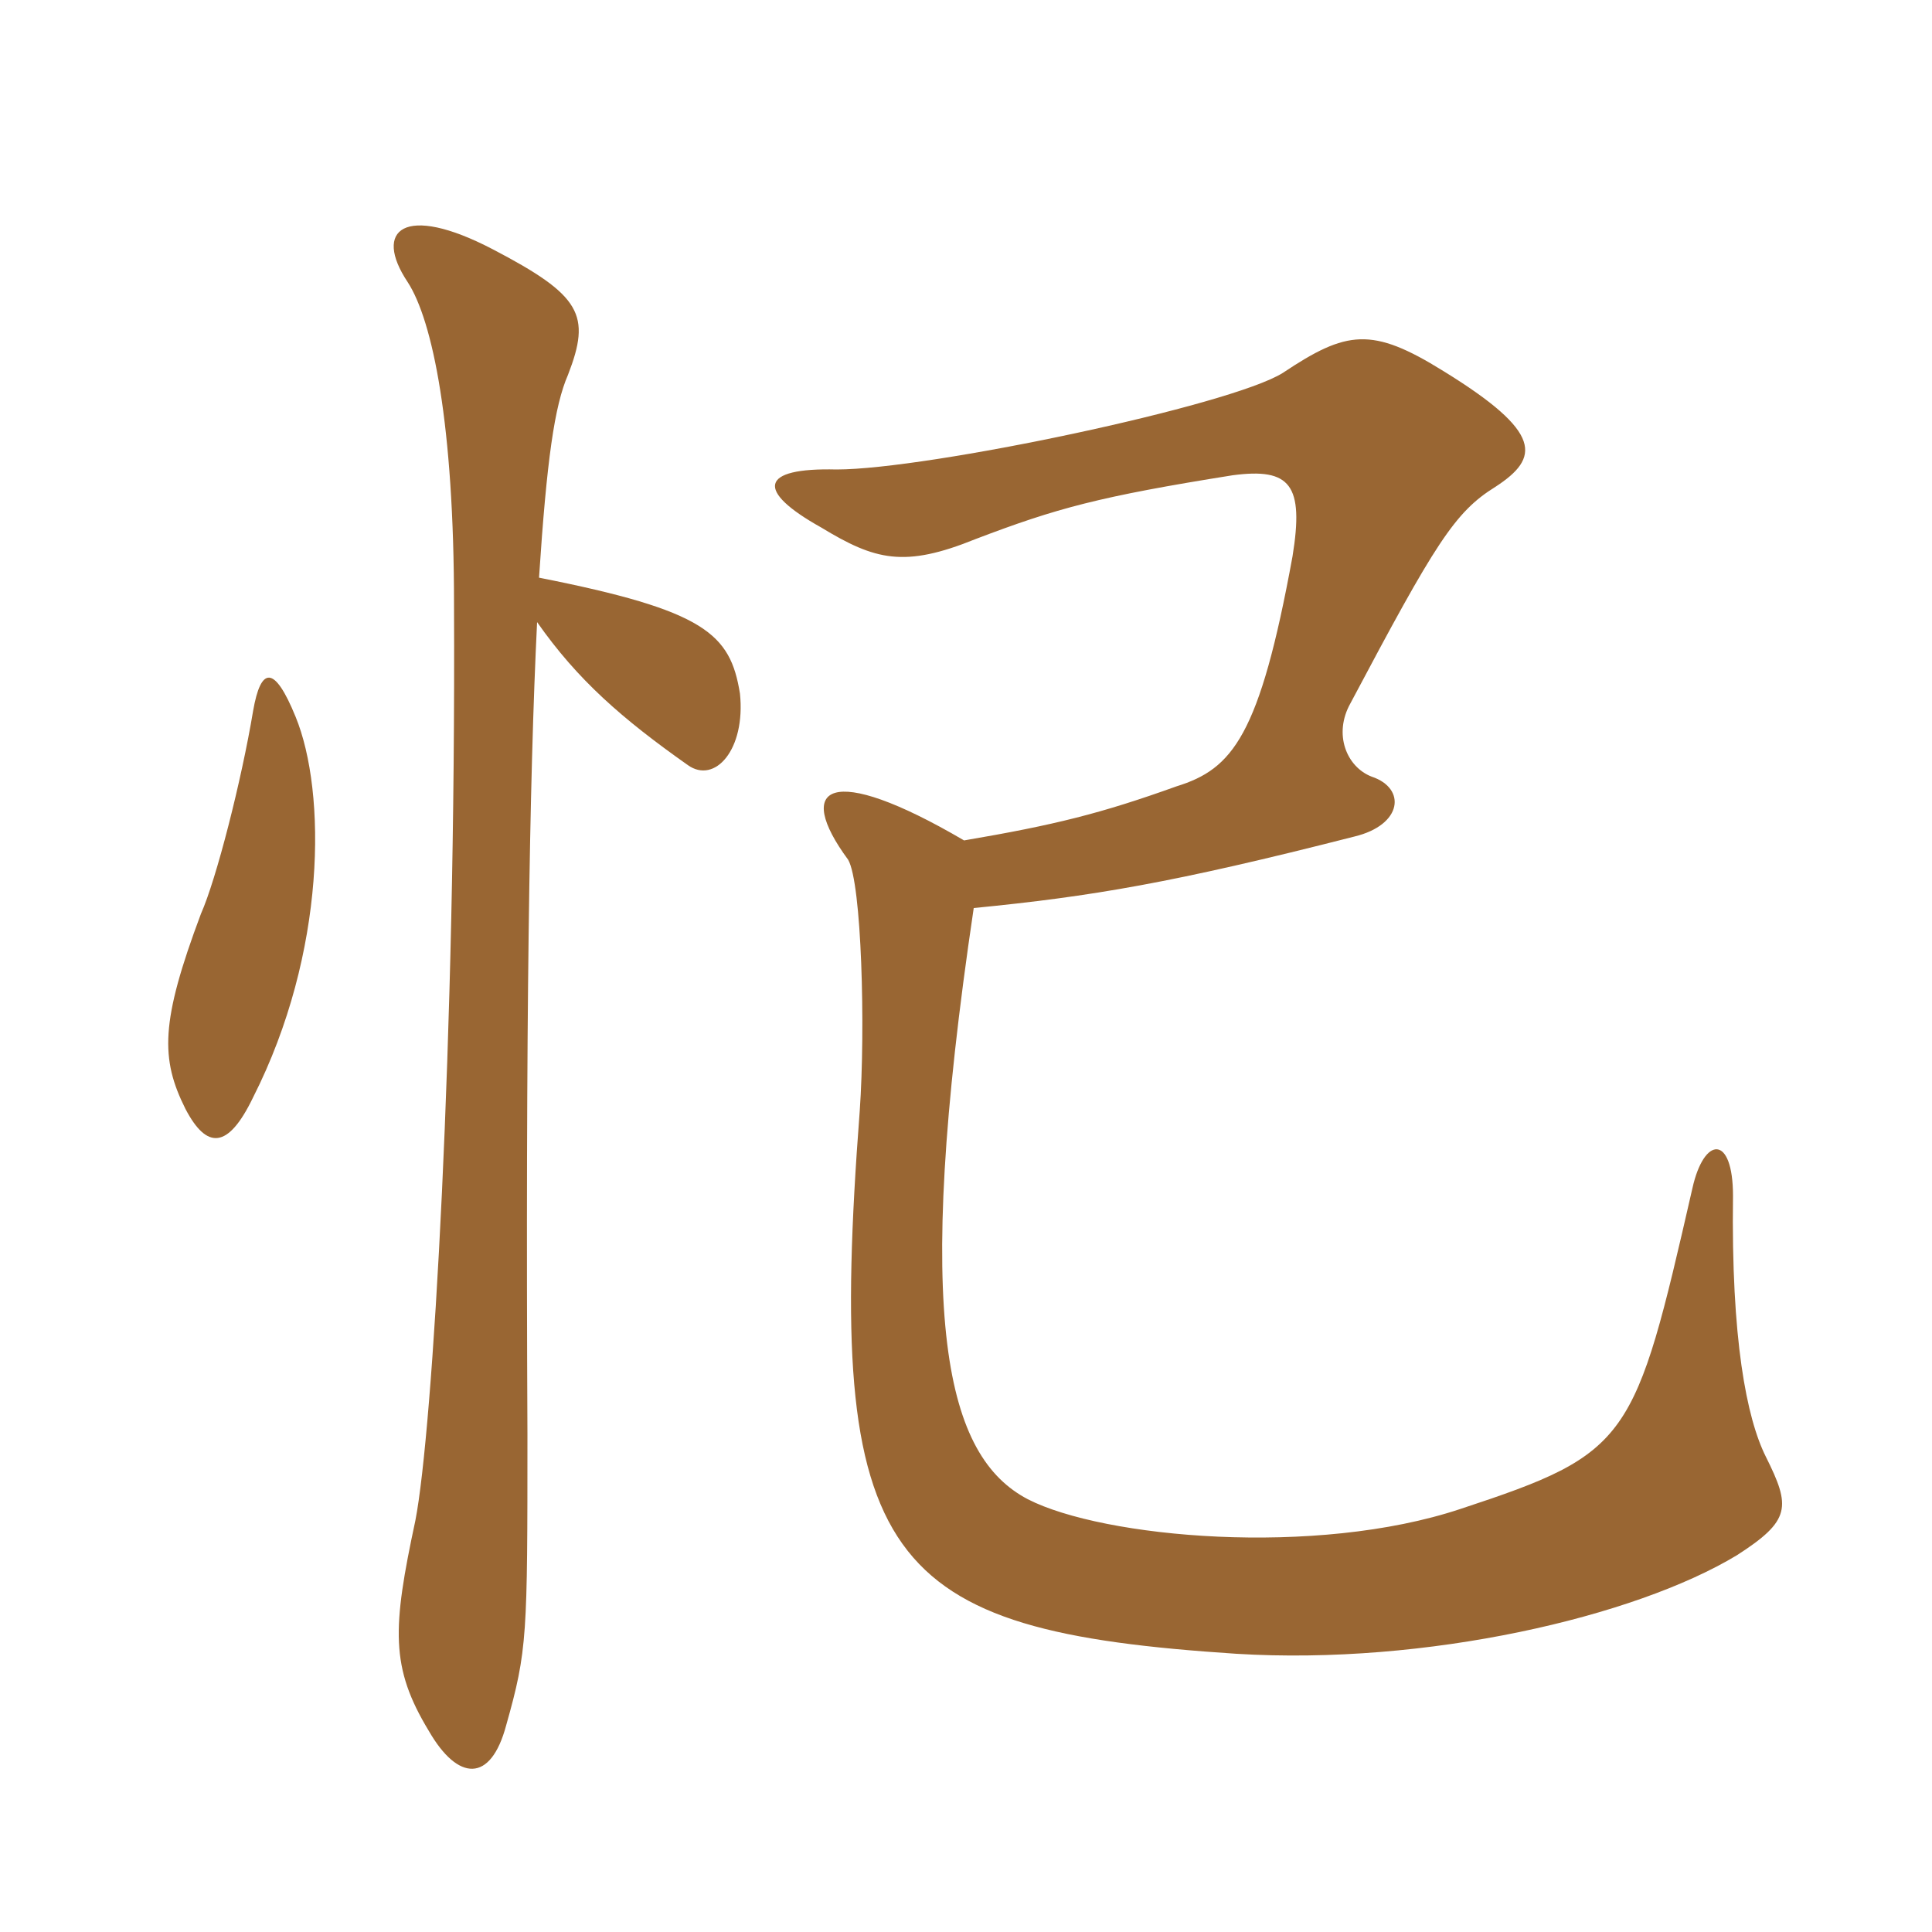 <svg xmlns="http://www.w3.org/2000/svg" xmlns:xlink="http://www.w3.org/1999/xlink" width="150" height="150"><path fill="#996633" padding="10" d="M41.70 48.30C44.85 52.80 48.30 55.80 53.40 59.40C55.50 60.90 57.90 58.20 57.45 53.85C56.70 49.20 54.75 47.40 41.85 44.85C42.45 35.70 43.05 31.50 44.10 29.10C45.90 24.45 45.15 22.95 38.25 19.35C31.35 15.75 28.95 17.85 31.65 21.90C33.60 24.90 35.25 33 35.25 46.95C35.40 80.70 33.60 111.15 32.25 118.05C30.45 126.45 30.30 129.45 33.30 134.40C35.55 138.30 38.10 138.45 39.30 133.95C40.95 128.10 40.95 127.05 40.95 111.30C40.80 79.80 41.10 60.45 41.70 48.30ZM19.65 55.20C18.75 60.60 16.80 68.25 15.60 70.95C12.45 79.35 12.45 82.20 14.40 86.10C16.05 89.25 17.70 89.25 19.65 85.20C25.35 73.95 25.35 61.50 22.95 55.65C21.30 51.60 20.25 51.75 19.65 55.20ZM75.60 70.50C84.75 69.60 91.05 68.55 105.15 64.95C108.90 64.05 109.20 61.20 106.50 60.30C104.55 59.55 103.50 57 104.85 54.60C111.45 42.15 112.95 39.75 116.10 37.80C119.55 35.55 119.85 33.60 112.05 28.80C106.50 25.35 104.55 25.65 99.60 28.95C95.55 31.50 72 36.45 64.95 36.45C58.95 36.30 58.65 38.10 63.75 40.95C67.95 43.50 70.20 44.10 75.75 41.85C82.05 39.45 85.35 38.55 95.70 36.90C100.20 36.30 101.25 37.65 100.35 43.20C97.80 57.15 95.70 59.70 91.35 61.05C85.50 63.15 81.90 64.05 74.85 65.25C64.35 59.10 61.65 61.05 65.85 66.75C66.90 68.55 67.20 79.80 66.75 86.25C64.05 121.50 68.55 126.60 96 128.40C110.70 129.30 126.90 125.55 134.85 120.75C139.05 118.05 139.05 117 137.10 113.10C135.60 110.10 134.40 103.95 134.55 92.85C134.55 88.05 132.30 88.20 131.40 92.25C126.90 111.90 126.60 112.80 113.40 117.15C102.15 120.90 85.65 119.40 79.80 116.40C73.50 113.10 70.80 102.75 75.60 70.50Z"/></svg>